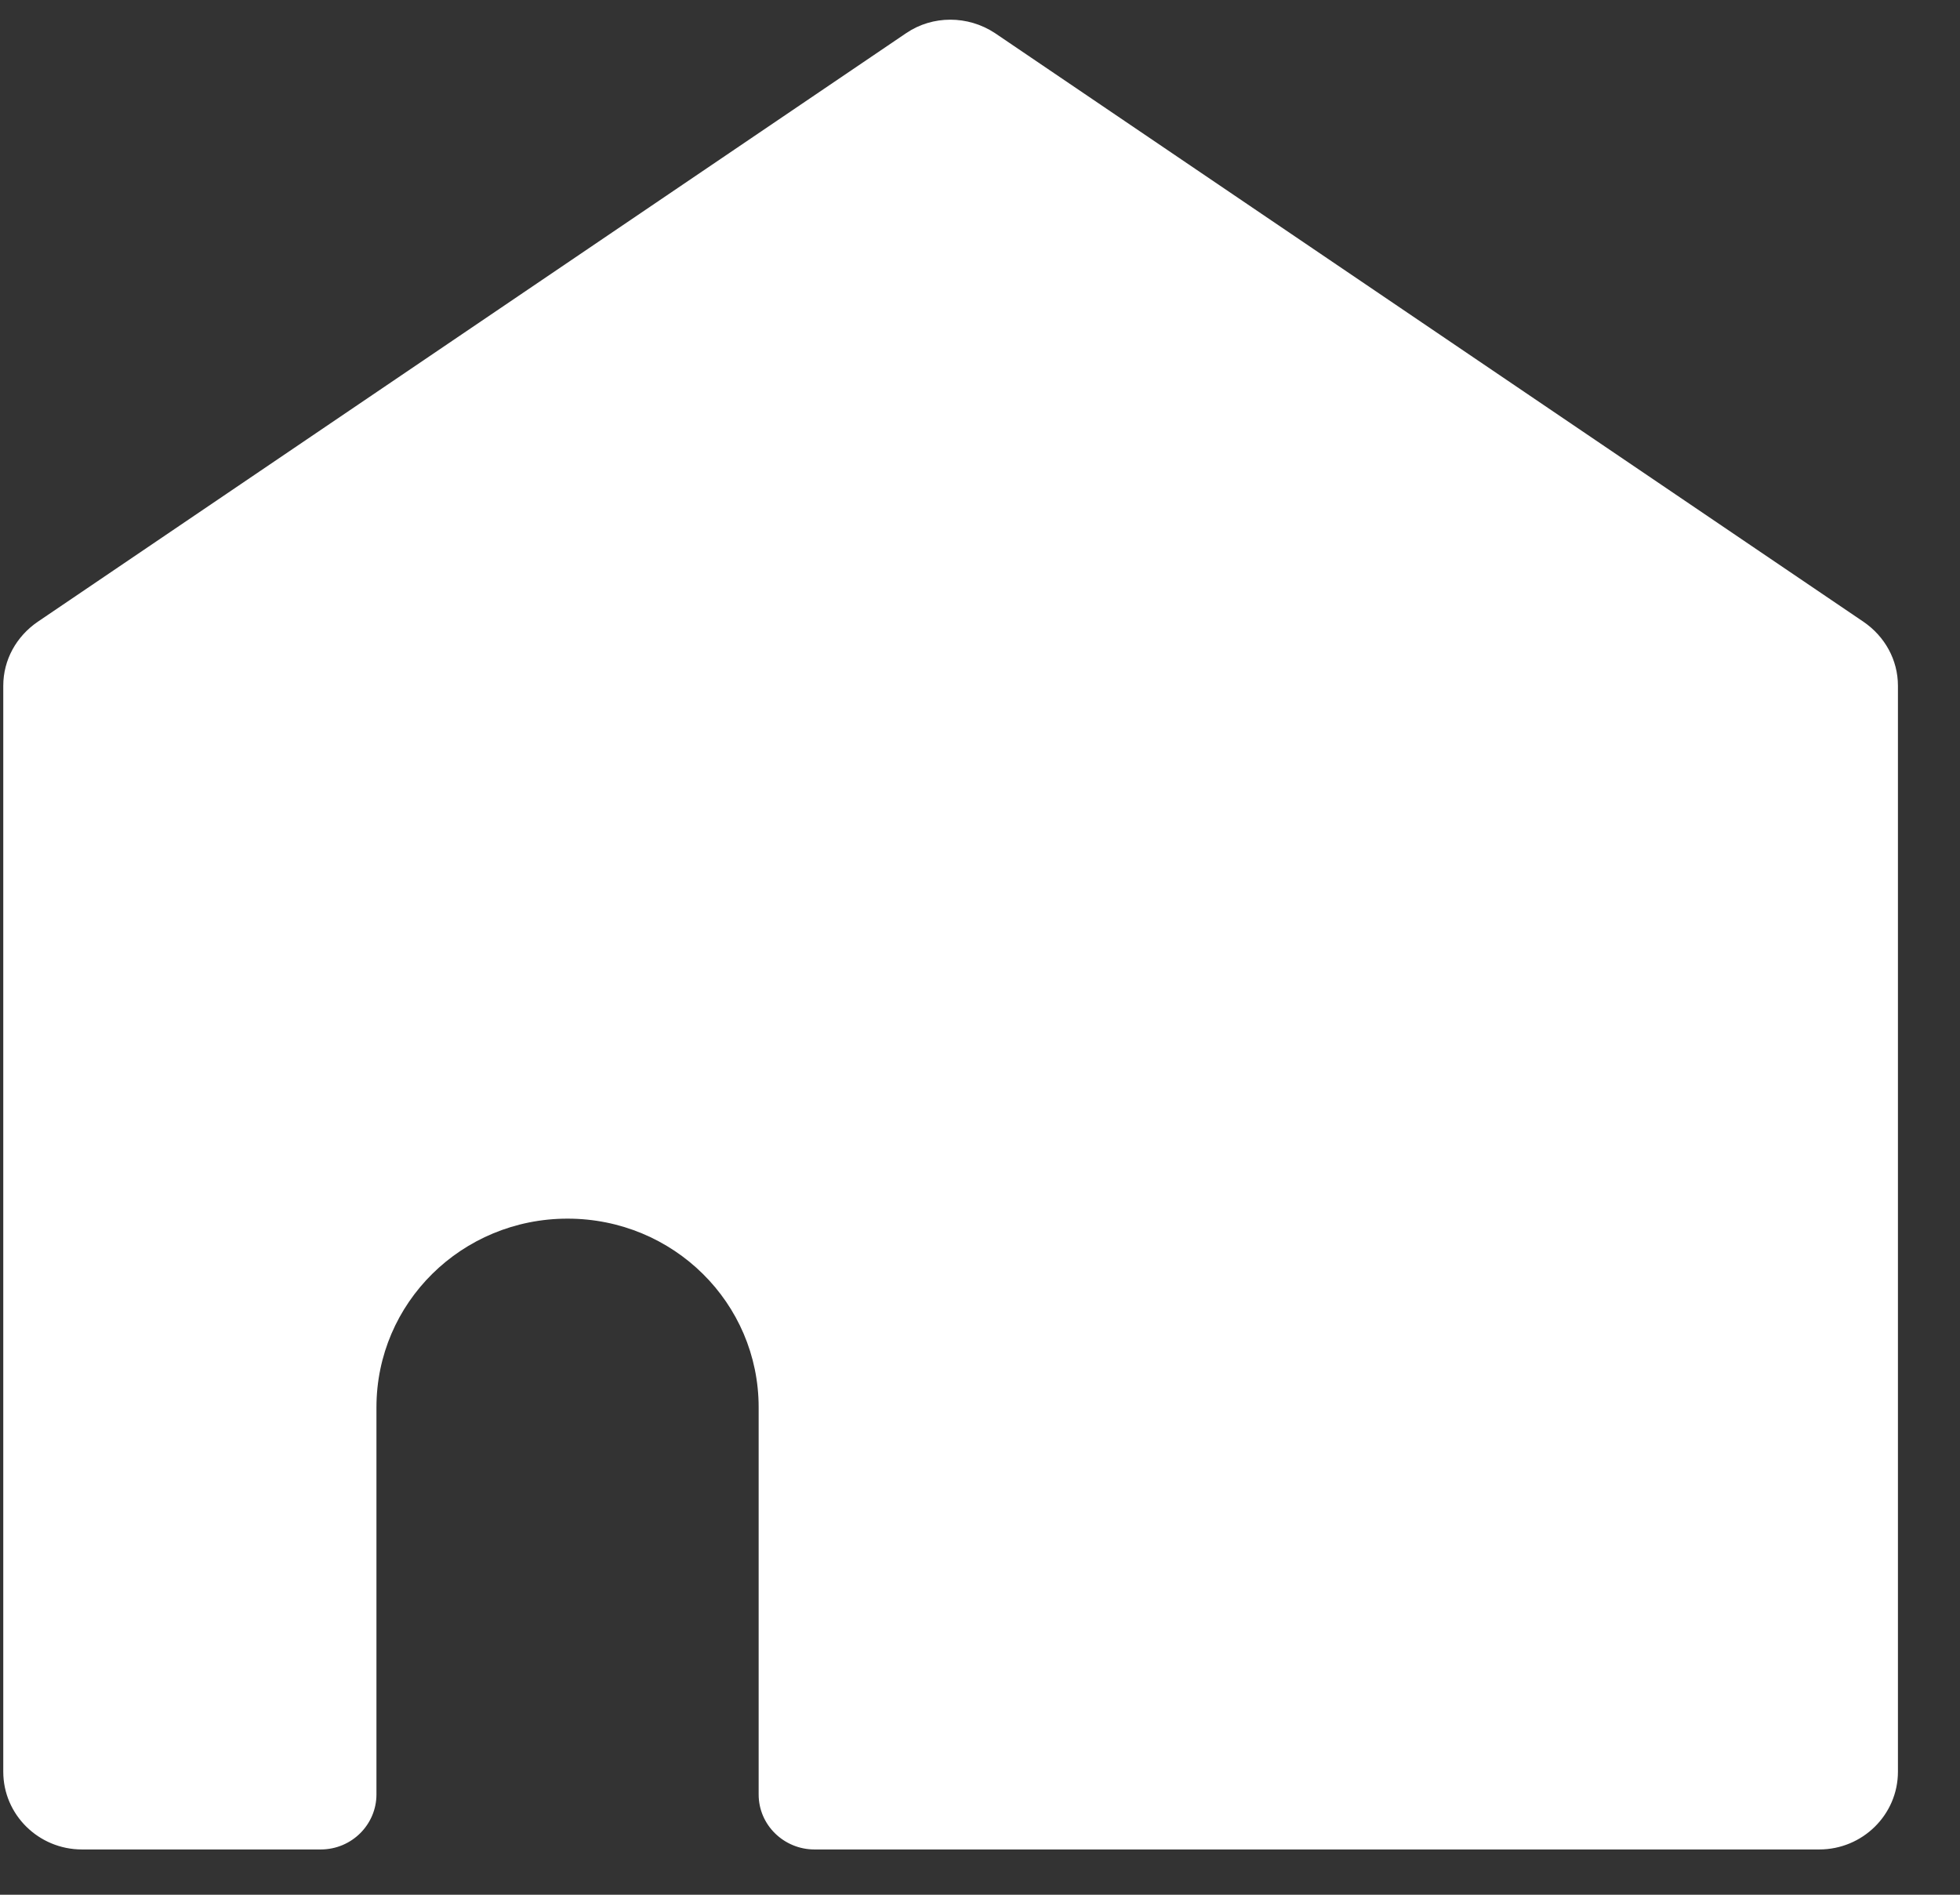 <svg width="30" height="29" viewBox="0 0 30 29" fill="none" xmlns="http://www.w3.org/2000/svg">
<rect x="0" y="0" width="30" height="29" fill="#333333" stroke="none"/>
<path d="M13.872 0.506L0.577 9.517C0.251 9.74 0.05 10.099 0.05 10.496V27.117C0.05 27.774 0.59 28.307 1.255 28.307H4.908C5.386 28.307 5.762 27.923 5.762 27.465V21.54C5.762 19.941 7.068 18.652 8.687 18.652C10.307 18.652 11.612 19.941 11.612 21.54V27.465C11.612 27.936 12.002 28.307 12.466 28.307H27.845C28.51 28.307 29.05 27.774 29.05 27.117V10.496C29.05 10.099 28.849 9.74 28.523 9.517L15.228 0.506C14.814 0.233 14.274 0.233 13.872 0.506Z" fill="white"/>
</svg>
